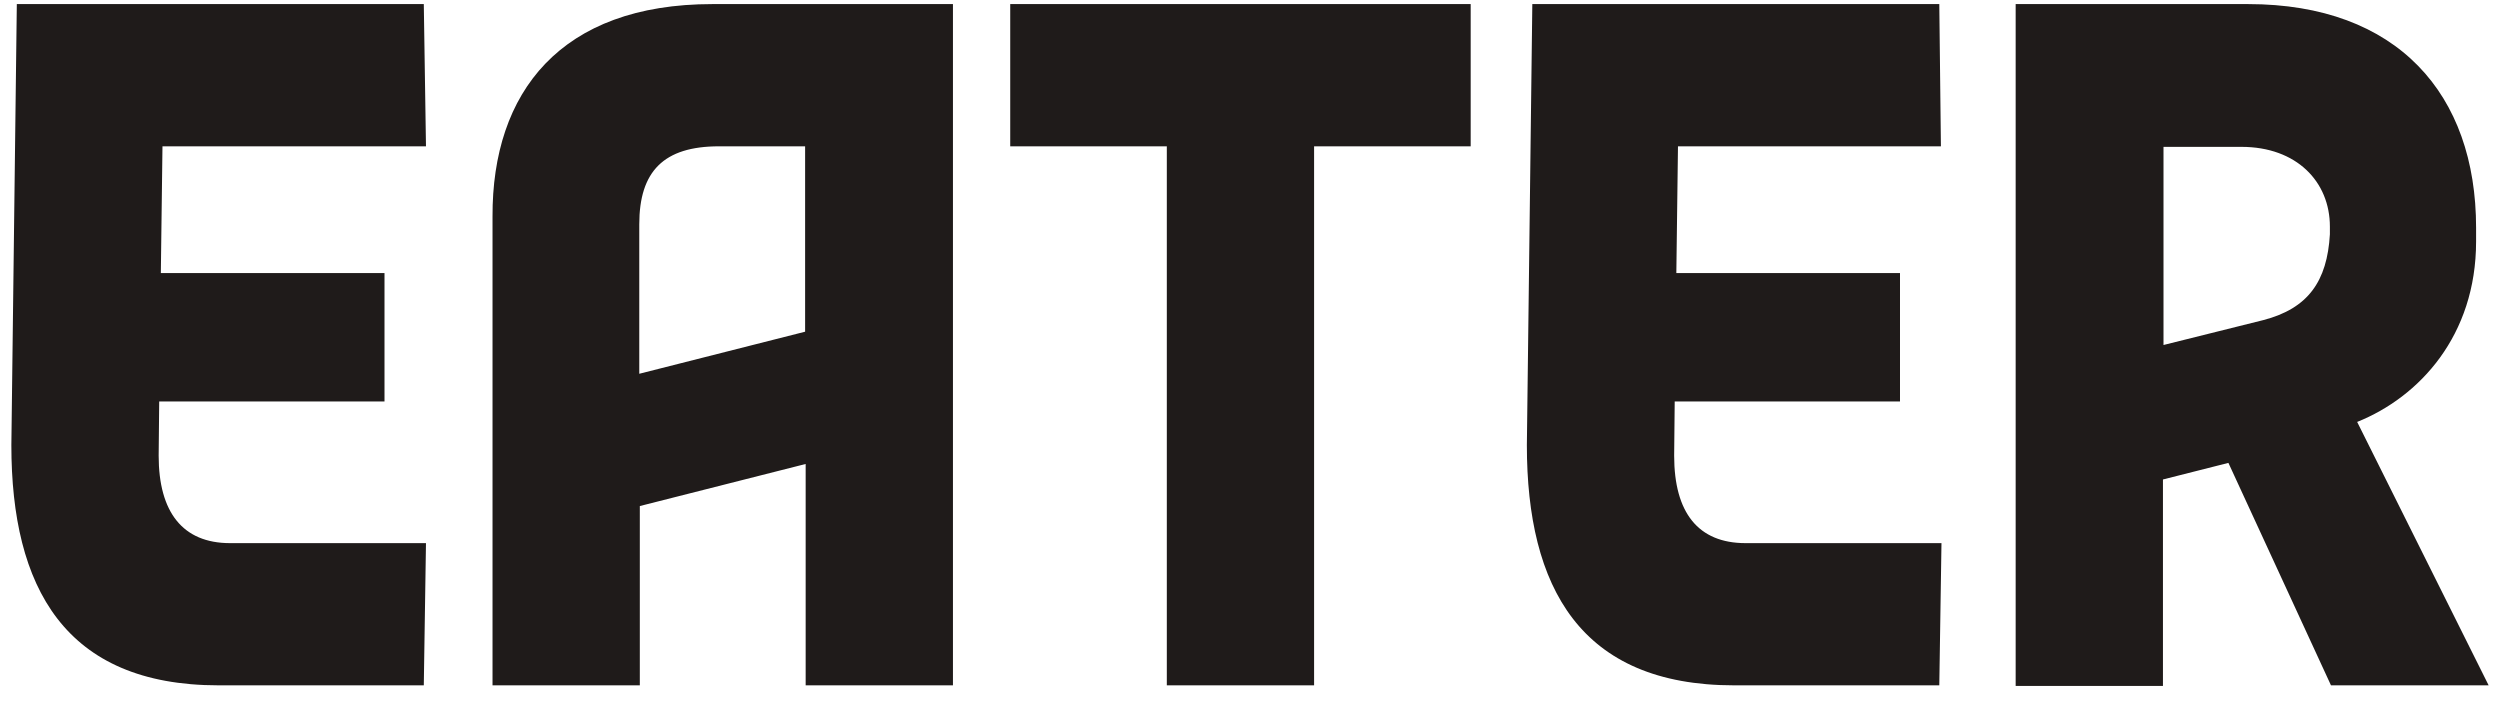 <svg width="110" height="31" viewBox="0 0 110 31" fill="none" xmlns="http://www.w3.org/2000/svg">
<g clip-path="url(#clip0_12630_1536)">
<path d="M44.45 0.18H64.71V6.438H57.82V30.155H51.34V6.438H44.45V0.18ZM6.981 20.05L7.005 17.664H16.918V12.014H7.077L7.149 6.438H18.743L18.647 0.18H0.74L0.5 19.587C0.5 25.846 2.852 30.155 9.621 30.155H18.647L18.743 23.898H10.125C8.037 23.898 6.981 22.534 6.981 20.05ZM85.4 6.438L85.329 0.18H67.422L67.182 19.587C67.182 25.846 69.534 30.155 76.303 30.155H85.329L85.425 23.898H76.807C74.719 23.898 73.663 22.558 73.663 20.05L73.687 17.664H83.6V12.014H73.759L73.831 6.438H85.4ZM109.5 30.155H102.563L98.05 20.367L95.17 21.097V30.18H88.689V0.18H98.915C105.492 0.18 108.948 4.149 108.948 10.018V10.626C108.948 14.766 106.452 17.469 103.715 18.565L109.5 30.155ZM102.515 9.969C102.515 7.996 101.051 6.462 98.626 6.462H95.194V15.18L99.587 14.084C101.555 13.573 102.395 12.38 102.515 10.31C102.515 10.164 102.515 10.115 102.515 9.969ZM31.345 0.18H41.93V30.155H35.449V20.415L28.152 22.266V30.155H21.671V9.531C21.647 4.052 24.672 0.18 31.345 0.18ZM31.633 6.438C29.208 6.438 28.128 7.534 28.128 9.871V16.446L35.425 14.595V6.438H31.633Z" fill="#1F1B1A"/>
</g>
<defs>
<clipPath id="clip0_12630_1536">
<rect width="109" height="30" fill="white" transform="translate(0.5 0.18)"/>
</clipPath>
</defs>
</svg>
